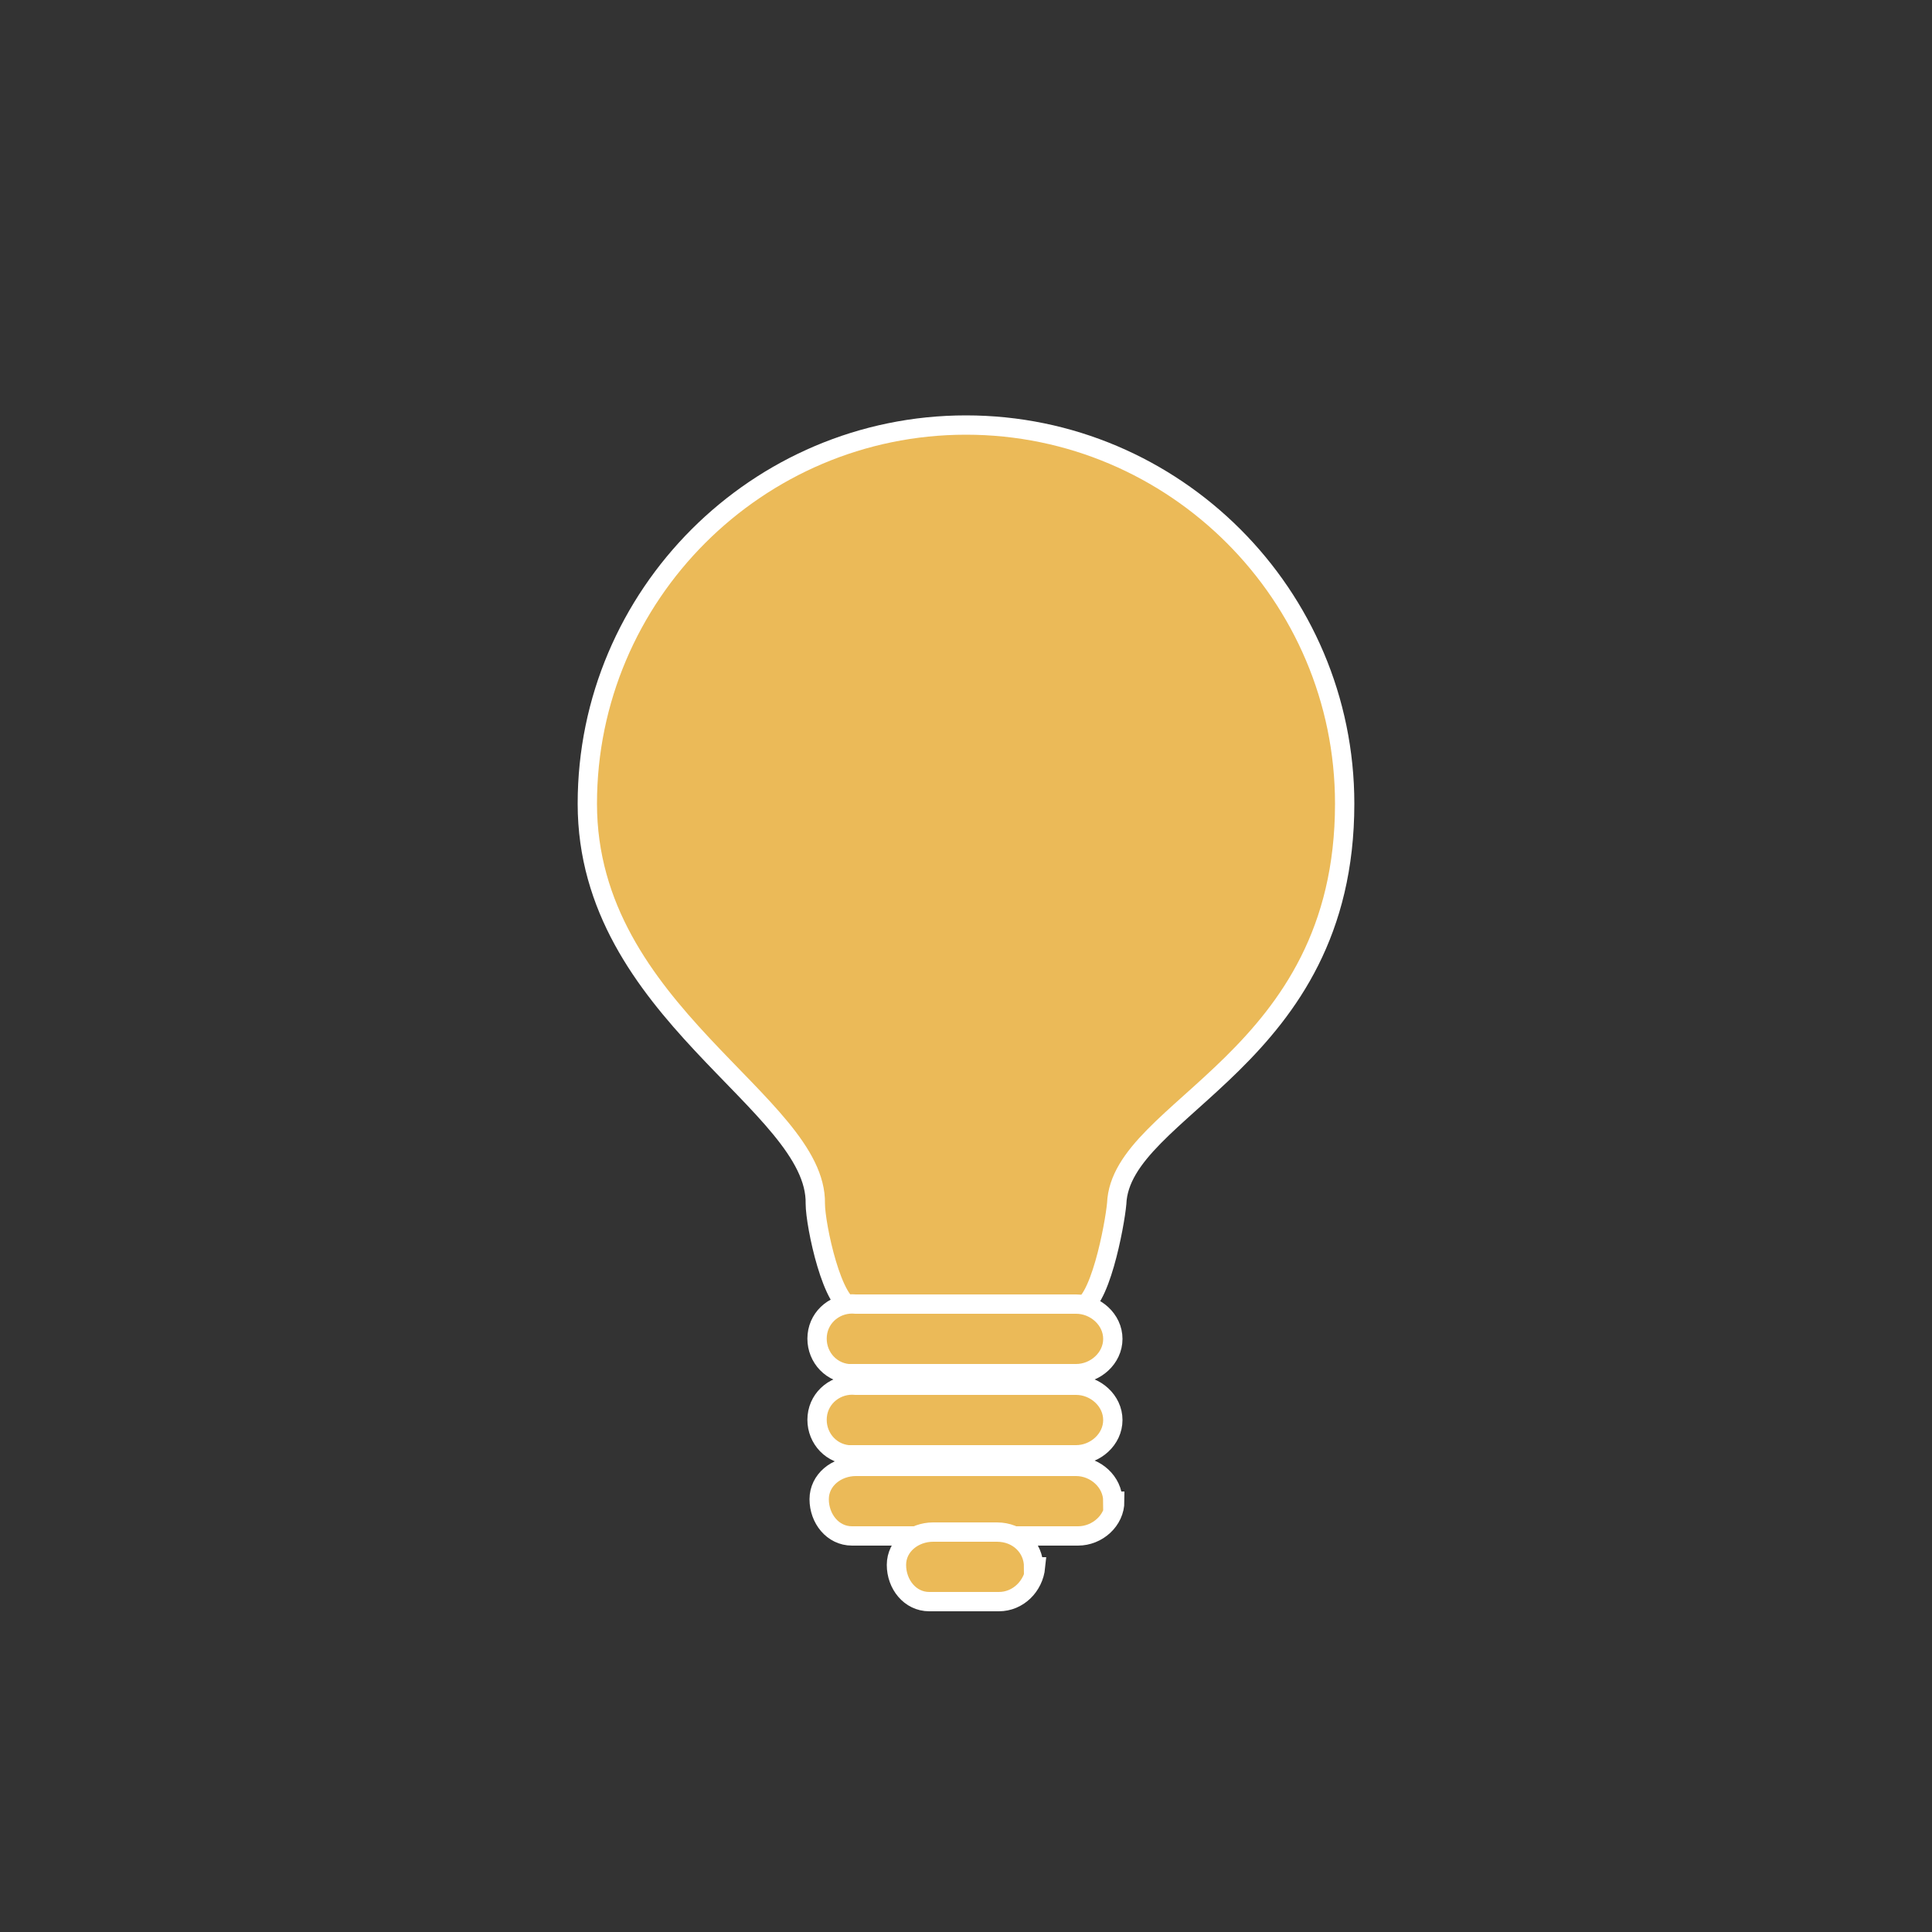 <?xml version="1.0" encoding="UTF-8"?>
<svg id="Line_Work" xmlns="http://www.w3.org/2000/svg" version="1.1" viewBox="0 0 100 100">
  <rect x="0" y="0" width="100" height="100" fill="#333333" stroke="none"/>
  <!-- Generator: Adobe Illustrator 29.2.1, SVG Export Plug-In . SVG Version: 2.1.0 Build 116)  -->
  <defs>
    <style>
      .st0 {
        fill: #ebba58;
        stroke: #fff;
        stroke-miterlimit: 10;
      }
    </style>
  </defs>
  <path class="st0" d="M69.6,41.6c0-10.8-8.8-19.6-19.6-19.6s-19.6,8.8-19.6,19.6,11.9,15.5,11.8,20.7c0,1.1.9,5.4,2,5.4h11.6c1.1,0,1.9-4.3,2-5.4.2-5,11.8-7.4,11.8-20.7Z"/>
  <path class="st0" d="M57.6,69.3c0-1-.9-1.8-1.9-1.8,0,0,0,0,0,0h-11.4c-1-.1-1.9.6-2,1.6-.1,1,.6,1.9,1.6,2,.1,0,.3,0,.4,0h11.4c1,0,1.9-.8,1.9-1.8,0,0,0,0,0,0Z"/>
  <path class="st0" d="M57.6,73.5c0-1-.9-1.8-1.9-1.8,0,0,0,0,0,0h-11.4c-1-.1-1.9.6-2,1.6-.1,1,.6,1.9,1.6,2,.1,0,.3,0,.4,0h11.4c1,0,1.9-.8,1.9-1.8,0,0,0,0,0,0Z"/>
  <path class="st0" d="M57.6,77.7c0-1-.9-1.8-1.9-1.8,0,0,0,0,0,0h-11.4c-1,0-1.9.7-1.9,1.7s.7,1.9,1.7,1.9c0,0,.2,0,.3,0h11.4c1,0,1.9-.8,1.9-1.8Z"/>
  <path class="st0" d="M53.5,81.1c0-1-.8-1.8-1.9-1.8,0,0,0,0,0,0h-3.3c-1,0-1.9.7-1.9,1.7s.7,1.9,1.7,1.9c0,0,.2,0,.3,0h3.3c1,0,1.8-.8,1.9-1.8,0,0,0,0,0,0Z"/>
</svg>